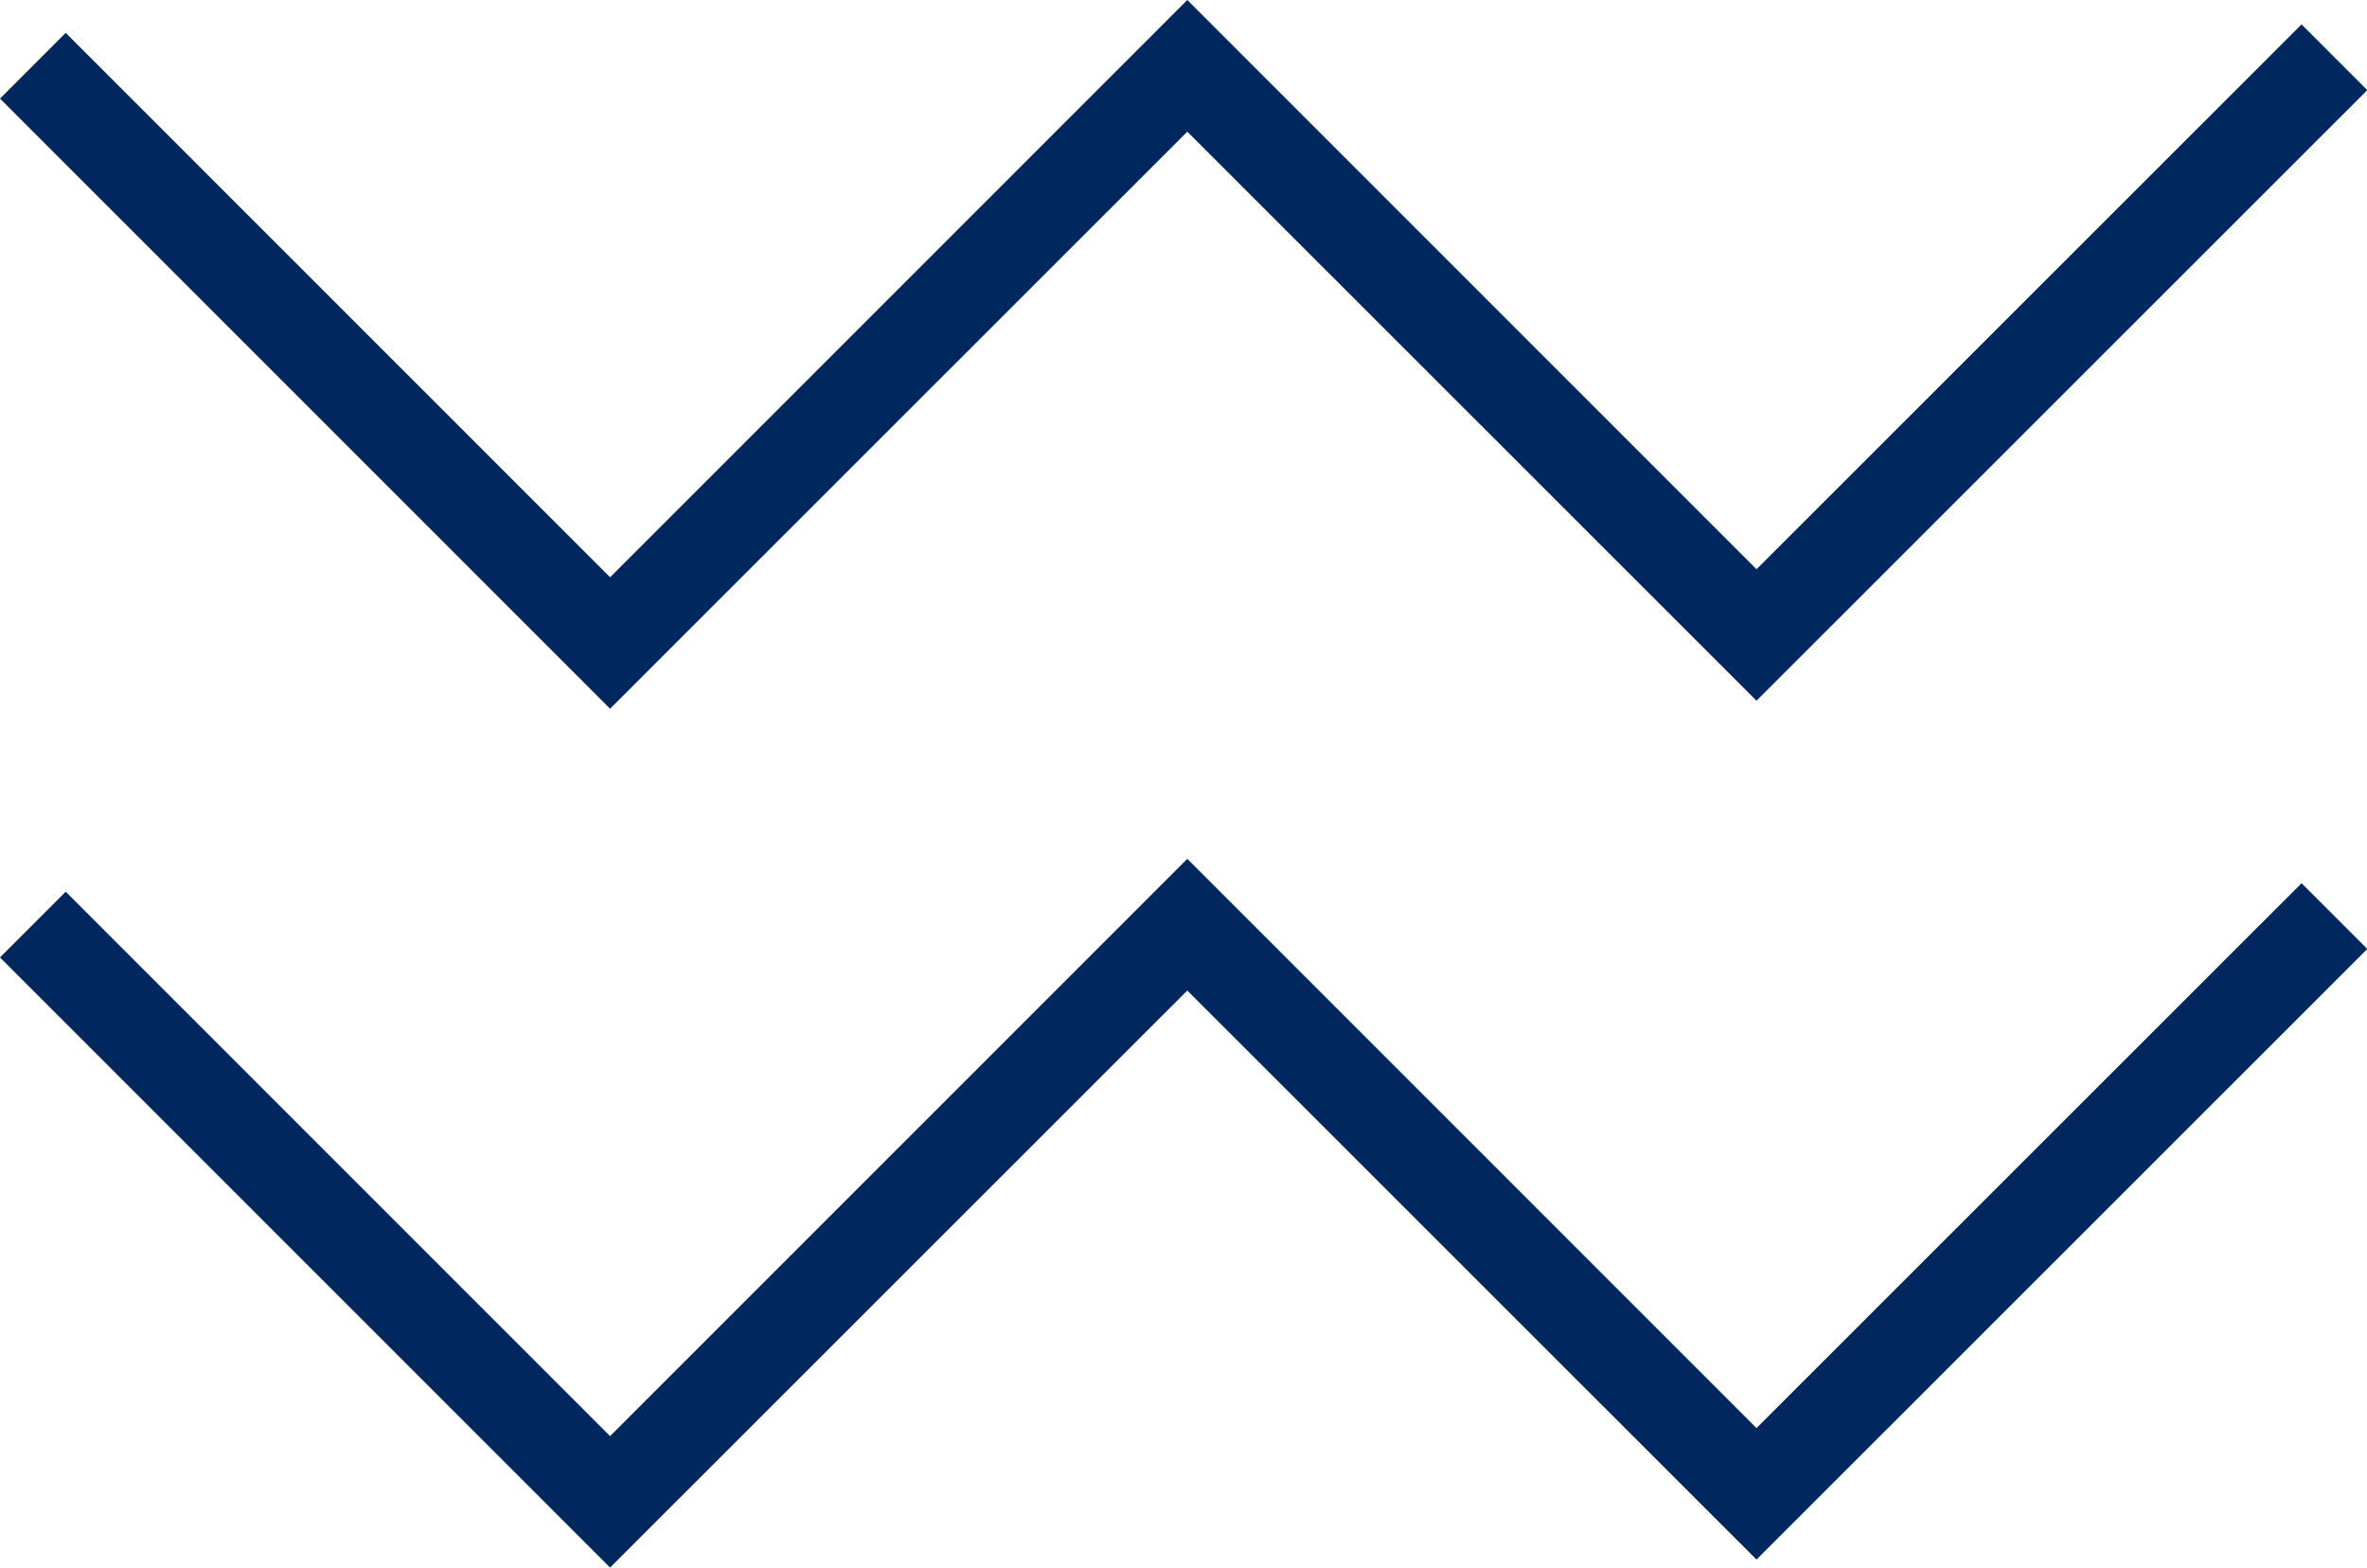 <svg xmlns="http://www.w3.org/2000/svg" width="41.343" height="27.379" viewBox="0 0 41.343 27.379"><g transform="translate(484 -157.286) rotate(90)"><path d="M10.656,12.378,0,1.722,1.148.574l9.508,9.508L20.738,0,30.68,9.942,40.2.426l1.148,1.148L30.68,12.238,20.738,2.3Z" transform="translate(157.286 484) rotate(-90)" fill="#00275e"/><path d="M10.656,12.378,0,1.722,1.148.574l9.508,9.508L20.738,0,30.68,9.942,40.2.426l1.148,1.148L30.68,12.238,20.738,2.3Z" transform="translate(172.286 484) rotate(-90)" fill="#00275e"/></g></svg>